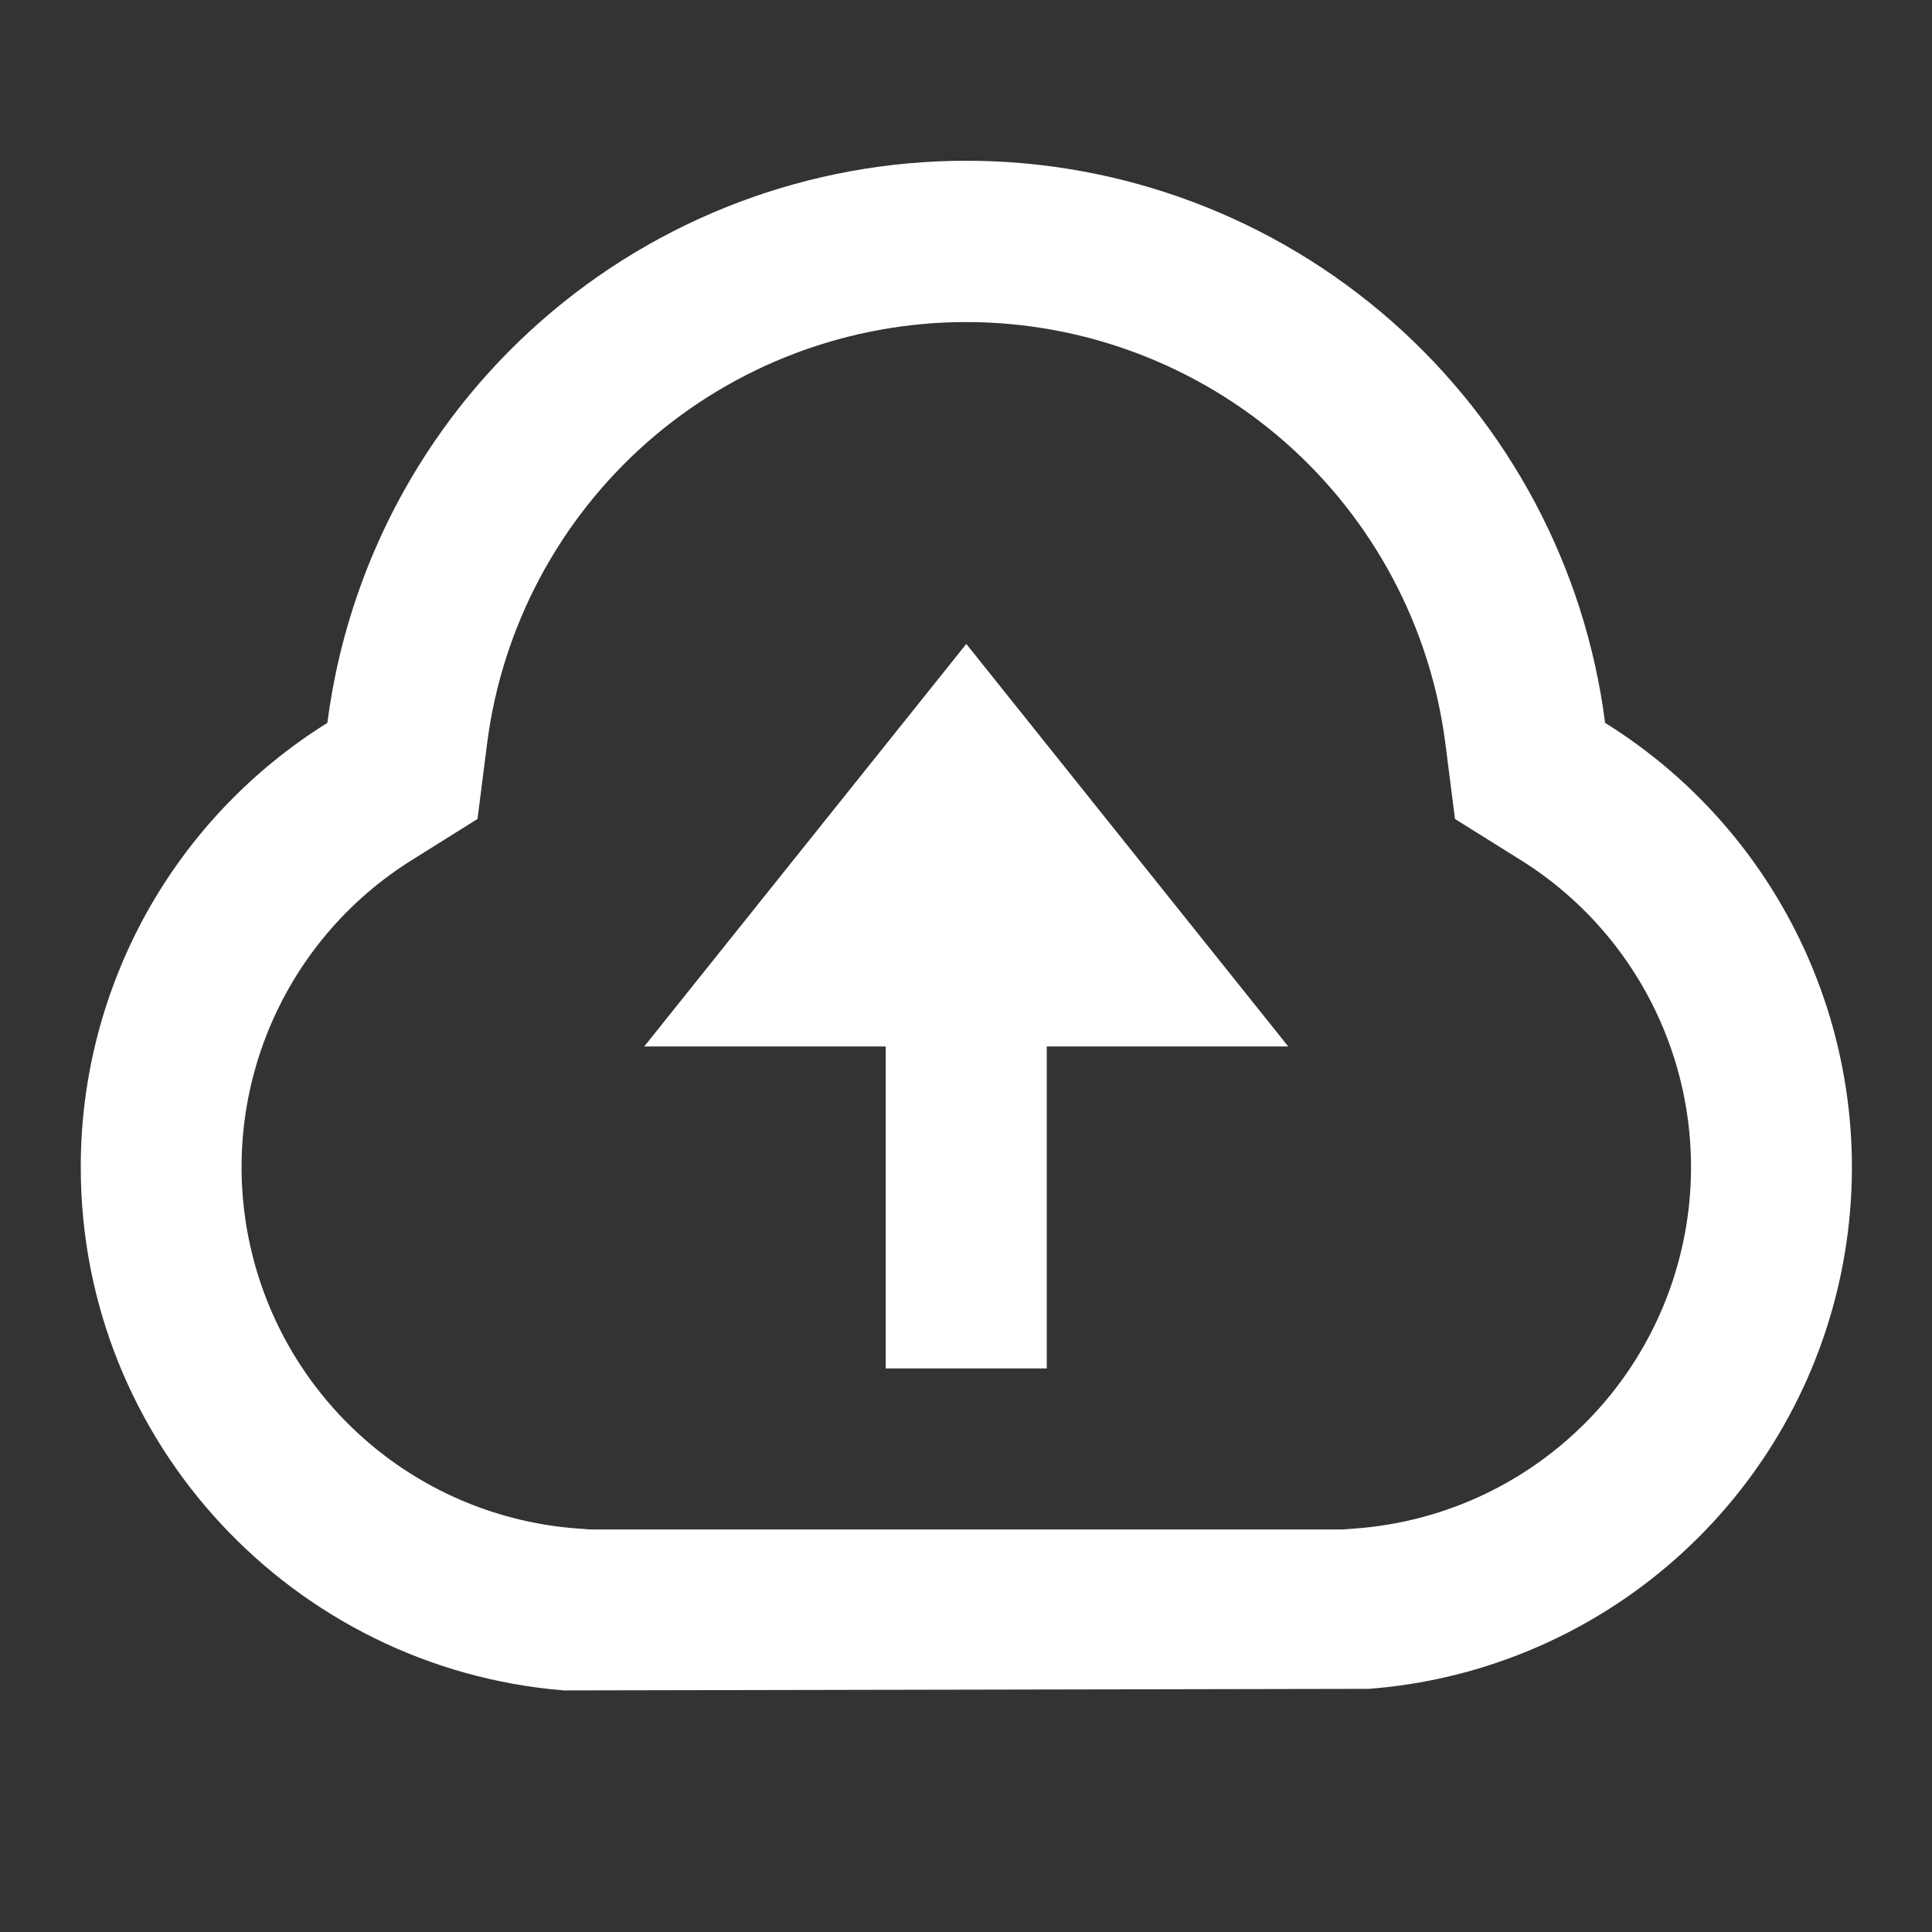 <svg width="20" height="20" viewBox="0 0 20 20" fill="none" xmlns="http://www.w3.org/2000/svg">
<rect x="0" y="0" width="20" height="20" fill="#333333" stroke="none"/>
<g clip-path="url(#clip0_3048_5440)">
<path d="M0.836 12.083C0.835 11.162 1.07 10.257 1.516 9.452C1.963 8.647 2.608 7.97 3.389 7.483C3.596 5.875 4.381 4.397 5.598 3.326C6.815 2.255 8.381 1.664 10.003 1.664C11.624 1.664 13.19 2.255 14.407 3.326C15.624 4.397 16.41 5.875 16.616 7.483C17.585 8.086 18.339 8.98 18.77 10.038C19.201 11.095 19.287 12.261 19.016 13.37C18.745 14.479 18.13 15.474 17.26 16.212C16.389 16.951 15.308 17.396 14.169 17.483L5.836 17.499C3.039 17.271 0.836 14.934 0.836 12.083ZM14.043 15.822C14.831 15.761 15.58 15.453 16.182 14.941C16.785 14.43 17.21 13.741 17.398 12.973C17.586 12.205 17.526 11.397 17.227 10.665C16.928 9.934 16.406 9.315 15.734 8.898L15.062 8.478L14.962 7.693C14.806 6.488 14.217 5.381 13.304 4.578C12.391 3.776 11.217 3.334 10.002 3.334C8.787 3.334 7.613 3.776 6.7 4.578C5.788 5.381 5.198 6.488 5.043 7.693L4.943 8.478L4.272 8.898C3.6 9.315 3.078 9.933 2.779 10.665C2.48 11.397 2.42 12.204 2.608 12.972C2.795 13.74 3.221 14.429 3.823 14.941C4.426 15.453 5.174 15.761 5.963 15.822L6.107 15.833H13.898L14.043 15.822ZM10.836 10.833V14.166H9.169V10.833H6.669L10.003 6.666L13.336 10.833H10.836Z" fill="white"/>
</g>
<defs>
<clipPath id="clip0_3048_5440">
<rect width="20" height="20" fill="white"/>
</clipPath>
</defs>
</svg>
